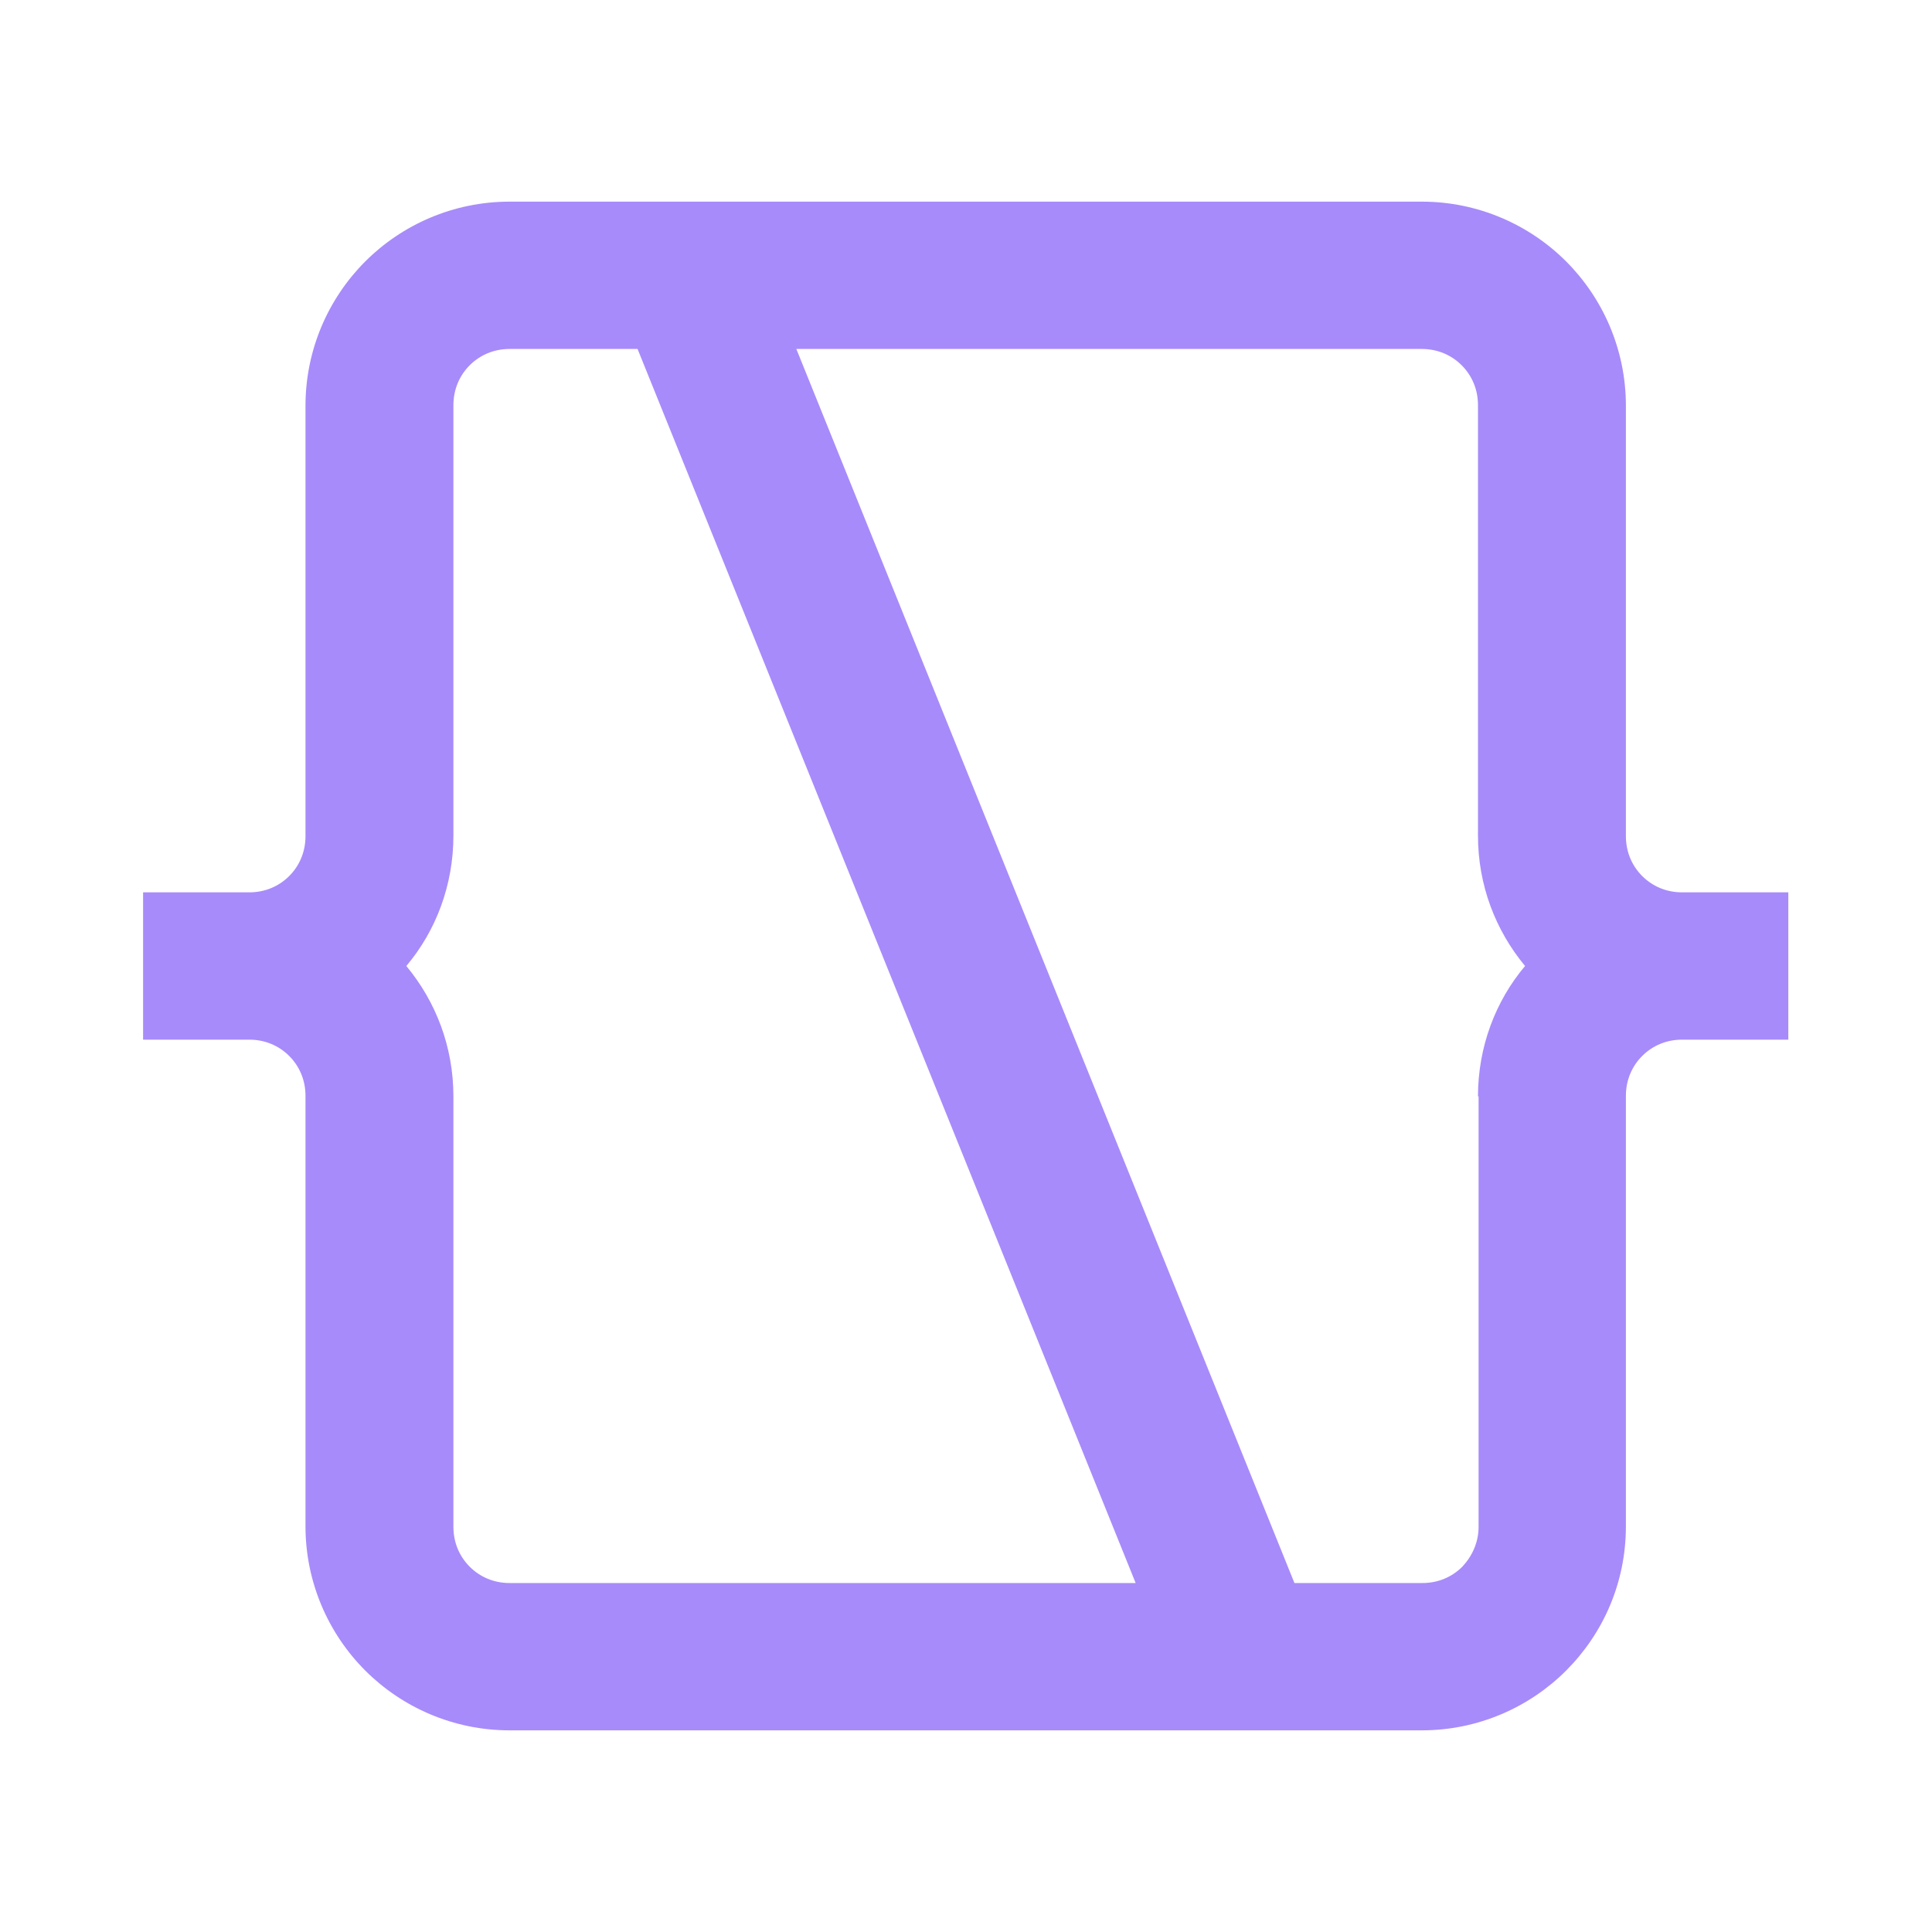 <?xml version="1.0" encoding="UTF-8"?>
<svg id="Capa_1" data-name="Capa 1" xmlns="http://www.w3.org/2000/svg" viewBox="0 0 32 32">
  <defs>
    <style>
      .cls-1 {
        fill: #a78bfa;
      }
    </style>
  </defs>
  <path class="cls-1" d="M27.86,14.78c-.26,0-.49-.1-.66-.27-.17-.17-.27-.4-.27-.66v-7.13c0-.93-.38-1.78-.99-2.39s-1.46-.99-2.39-.99h-15.11c-.93,0-1.78.38-2.39.99-.61.61-.99,1.46-.99,2.39v7.13c0,.26-.1.49-.27.66-.17.17-.4.27-.66.27h-1.76v2.44h1.76c.26,0,.49.1.66.27.17.17.27.4.27.66v7.13c0,.93.38,1.78.99,2.39.61.61,1.46.99,2.39.99h15.11c.93,0,1.78-.38,2.39-.99.61-.61.99-1.45.99-2.39v-7.13c0-.26.1-.49.27-.66s.4-.27.66-.27h1.76v-2.44h-1.76ZM11.38,26.22h-2.94c-.26,0-.49-.1-.66-.27-.17-.17-.27-.4-.27-.66v-7.13c0-.82-.29-1.57-.78-2.16.49-.58.78-1.34.78-2.16v-7.13c0-.26.1-.49.27-.66.17-.17.4-.27.66-.27h2.12l8.25,20.44h-7.43ZM24.49,18.16v7.13c0,.26-.11.49-.27.66-.17.17-.4.27-.66.27h-2.12L13.19,5.78h10.36c.26,0,.49.1.66.27.17.17.27.4.27.66v7.13c0,.82.29,1.57.78,2.16-.49.58-.78,1.34-.78,2.16Z"/>
</svg>